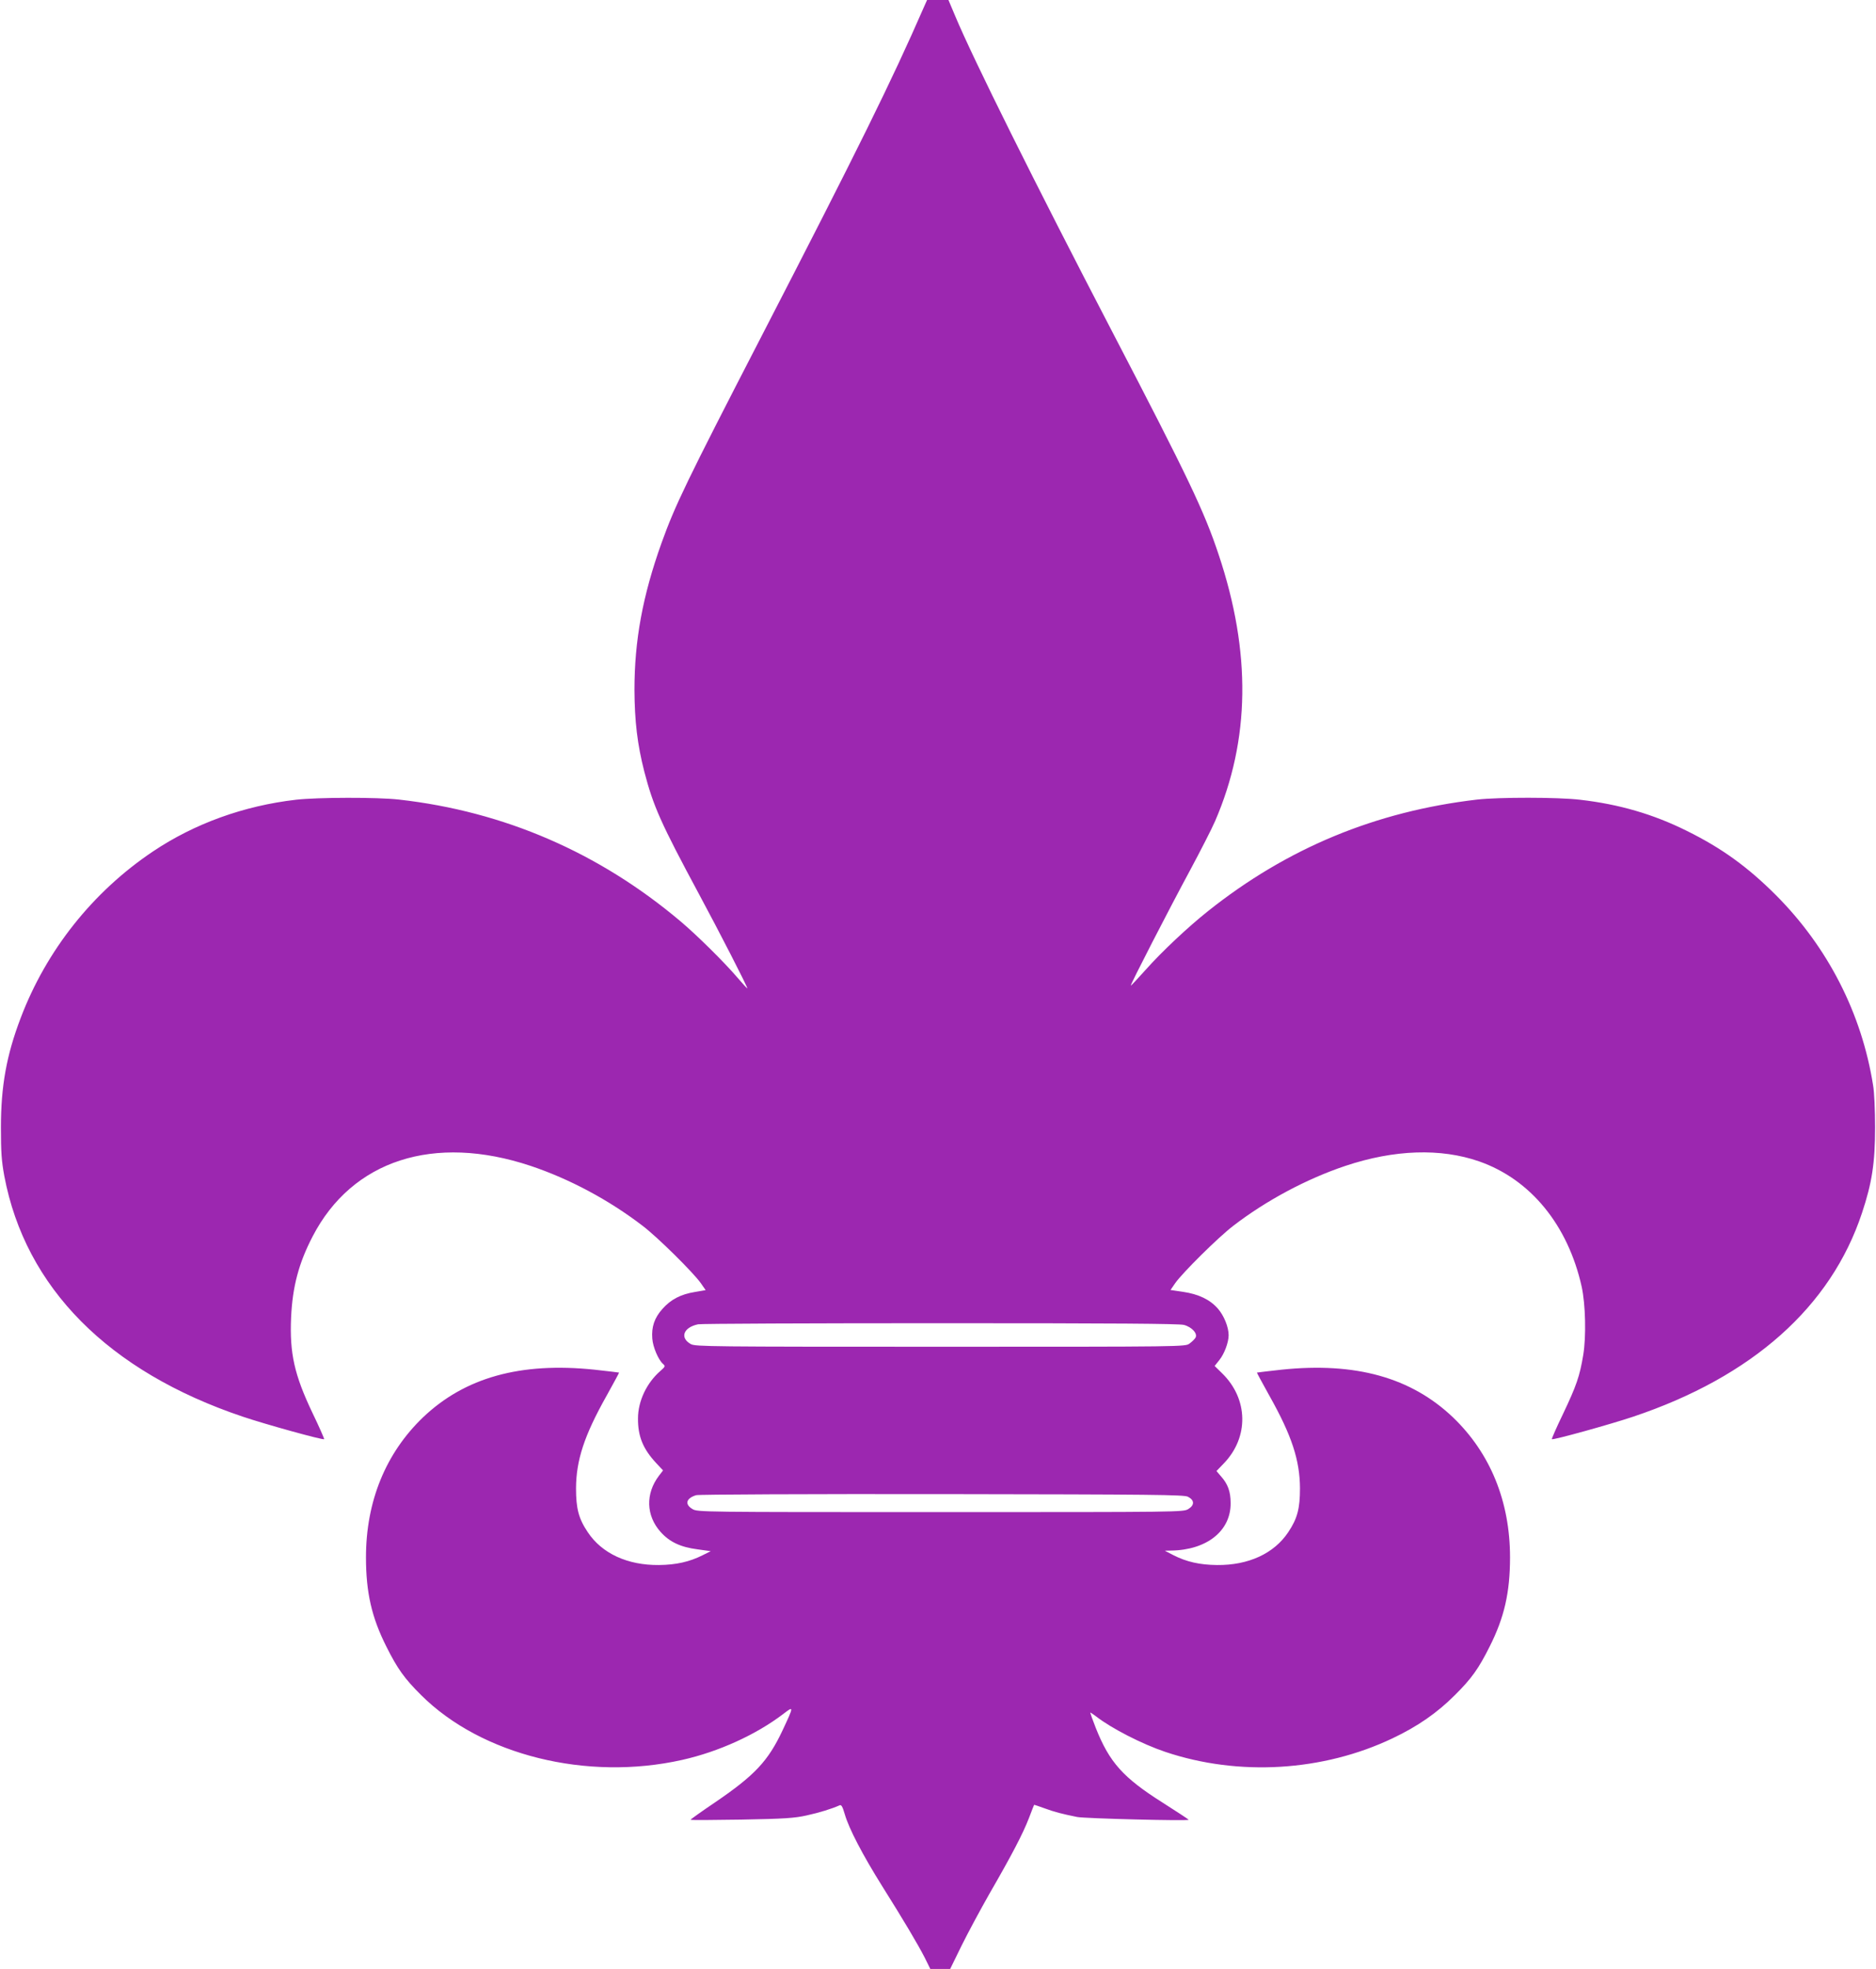 <?xml version="1.0" standalone="no"?>
<!DOCTYPE svg PUBLIC "-//W3C//DTD SVG 20010904//EN"
 "http://www.w3.org/TR/2001/REC-SVG-20010904/DTD/svg10.dtd">
<svg version="1.0" xmlns="http://www.w3.org/2000/svg"
 width="1220pt" height="1280pt" viewBox="0 0 1220 1280"
 preserveAspectRatio="xMidYMid meet">
<g transform="translate(0,1280) scale(0.1,-0.1)"
fill="#9c27b0" stroke="none">
<path d="M6008 12753 c-208 -477 -428 -923 -1063 -2153 -481 -932 -555 -1085
-643 -1330 -123 -344 -176 -633 -176 -955 1 -204 19 -355 64 -531 59 -226 106
-332 357 -799 130 -241 313 -598 313 -610 0 -3 -28 27 -62 67 -86 101 -265
278 -373 369 -530 447 -1147 714 -1830 791 -142 16 -528 15 -670 -1 -339 -39
-660 -155 -930 -336 -391 -262 -694 -643 -861 -1084 -92 -242 -128 -442 -128
-711 0 -160 4 -217 22 -315 137 -726 677 -1271 1552 -1565 148 -50 521 -153
528 -146 2 2 -32 80 -77 173 -117 246 -148 386 -138 617 9 201 50 355 140 528
257 496 789 668 1417 459 254 -85 510 -222 728 -389 98 -74 330 -304 379 -373
l32 -46 -70 -12 c-92 -15 -156 -48 -211 -110 -52 -58 -72 -117 -66 -193 4 -55
39 -137 69 -164 17 -15 16 -18 -16 -46 -90 -78 -146 -197 -146 -309 -1 -117
33 -199 119 -291 l44 -47 -27 -35 c-88 -116 -84 -259 11 -365 58 -65 130 -99
240 -113 l86 -12 -54 -27 c-84 -42 -171 -62 -283 -63 -204 -2 -371 75 -463
214 -59 88 -76 153 -76 285 1 182 53 342 198 600 46 83 83 151 82 152 -1 1
-73 9 -161 19 -481 50 -842 -51 -1114 -310 -243 -233 -371 -547 -371 -910 0
-228 37 -391 133 -581 71 -142 117 -207 226 -315 392 -390 1077 -560 1697
-421 237 53 481 164 658 299 70 54 69 51 -5 -107 -94 -200 -181 -292 -436
-466 -89 -60 -162 -112 -162 -115 -1 -3 149 -2 331 1 282 5 347 10 423 27 79
17 167 44 215 66 12 5 19 -8 34 -59 27 -93 115 -262 242 -465 139 -221 233
-379 279 -469 l35 -71 65 0 64 0 75 153 c41 83 123 235 181 337 145 251 217
389 256 490 18 47 33 86 34 87 0 1 31 -9 69 -23 66 -24 108 -35 211 -56 51
-10 725 -27 725 -18 -1 3 -76 52 -167 110 -260 164 -348 263 -437 487 -20 51
-36 96 -36 99 0 3 17 -8 38 -24 100 -78 299 -180 451 -231 477 -160 1025 -127
1478 89 162 77 288 164 404 280 109 108 155 173 226 315 96 190 133 353 133
581 0 363 -128 677 -371 910 -272 259 -633 360 -1114 310 -88 -10 -160 -18
-161 -19 -1 -1 36 -69 82 -152 145 -258 197 -418 198 -600 0 -132 -17 -197
-76 -285 -92 -139 -259 -216 -463 -214 -113 1 -200 21 -284 64 l-56 29 40 1
c233 3 390 128 388 309 0 74 -18 124 -63 174 l-29 34 48 50 c164 170 159 419
-11 585 l-49 48 31 39 c32 40 60 114 60 161 0 53 -30 127 -70 173 -52 59 -125
94 -227 109 l-81 12 31 45 c48 68 280 298 377 372 213 164 476 305 730 390
318 106 619 116 869 29 335 -117 578 -415 667 -815 25 -114 30 -324 10 -444
-23 -138 -44 -199 -132 -384 -42 -87 -74 -160 -72 -163 7 -7 379 96 528 146
776 260 1287 715 1489 1325 65 195 85 326 85 555 0 110 -5 230 -13 275 -74
467 -294 897 -631 1235 -185 185 -354 307 -581 419 -217 108 -440 173 -694
202 -143 17 -530 17 -670 1 -659 -77 -1234 -315 -1749 -725 -131 -104 -302
-265 -405 -381 -52 -58 -96 -105 -97 -103 -5 4 251 501 385 749 67 125 141
269 163 320 228 527 236 1097 23 1733 -94 282 -196 496 -690 1445 -503 966
-909 1782 -1024 2058 l-43 102 -70 0 -69 0 -21 -47z m1691 -8566 c53 -14 92
-58 75 -84 -6 -10 -23 -26 -38 -37 -27 -21 -30 -21 -1619 -21 -1494 0 -1594 1
-1624 17 -74 41 -49 109 47 129 19 4 728 7 1575 7 1145 0 1551 -3 1584 -11z
m26 -1117 c43 -22 45 -54 3 -80 -33 -20 -45 -20 -1613 -20 -1557 0 -1580 0
-1612 20 -52 31 -41 70 24 90 15 5 735 8 1598 7 1378 -2 1574 -4 1600 -17z"/>
</g>
</svg>
